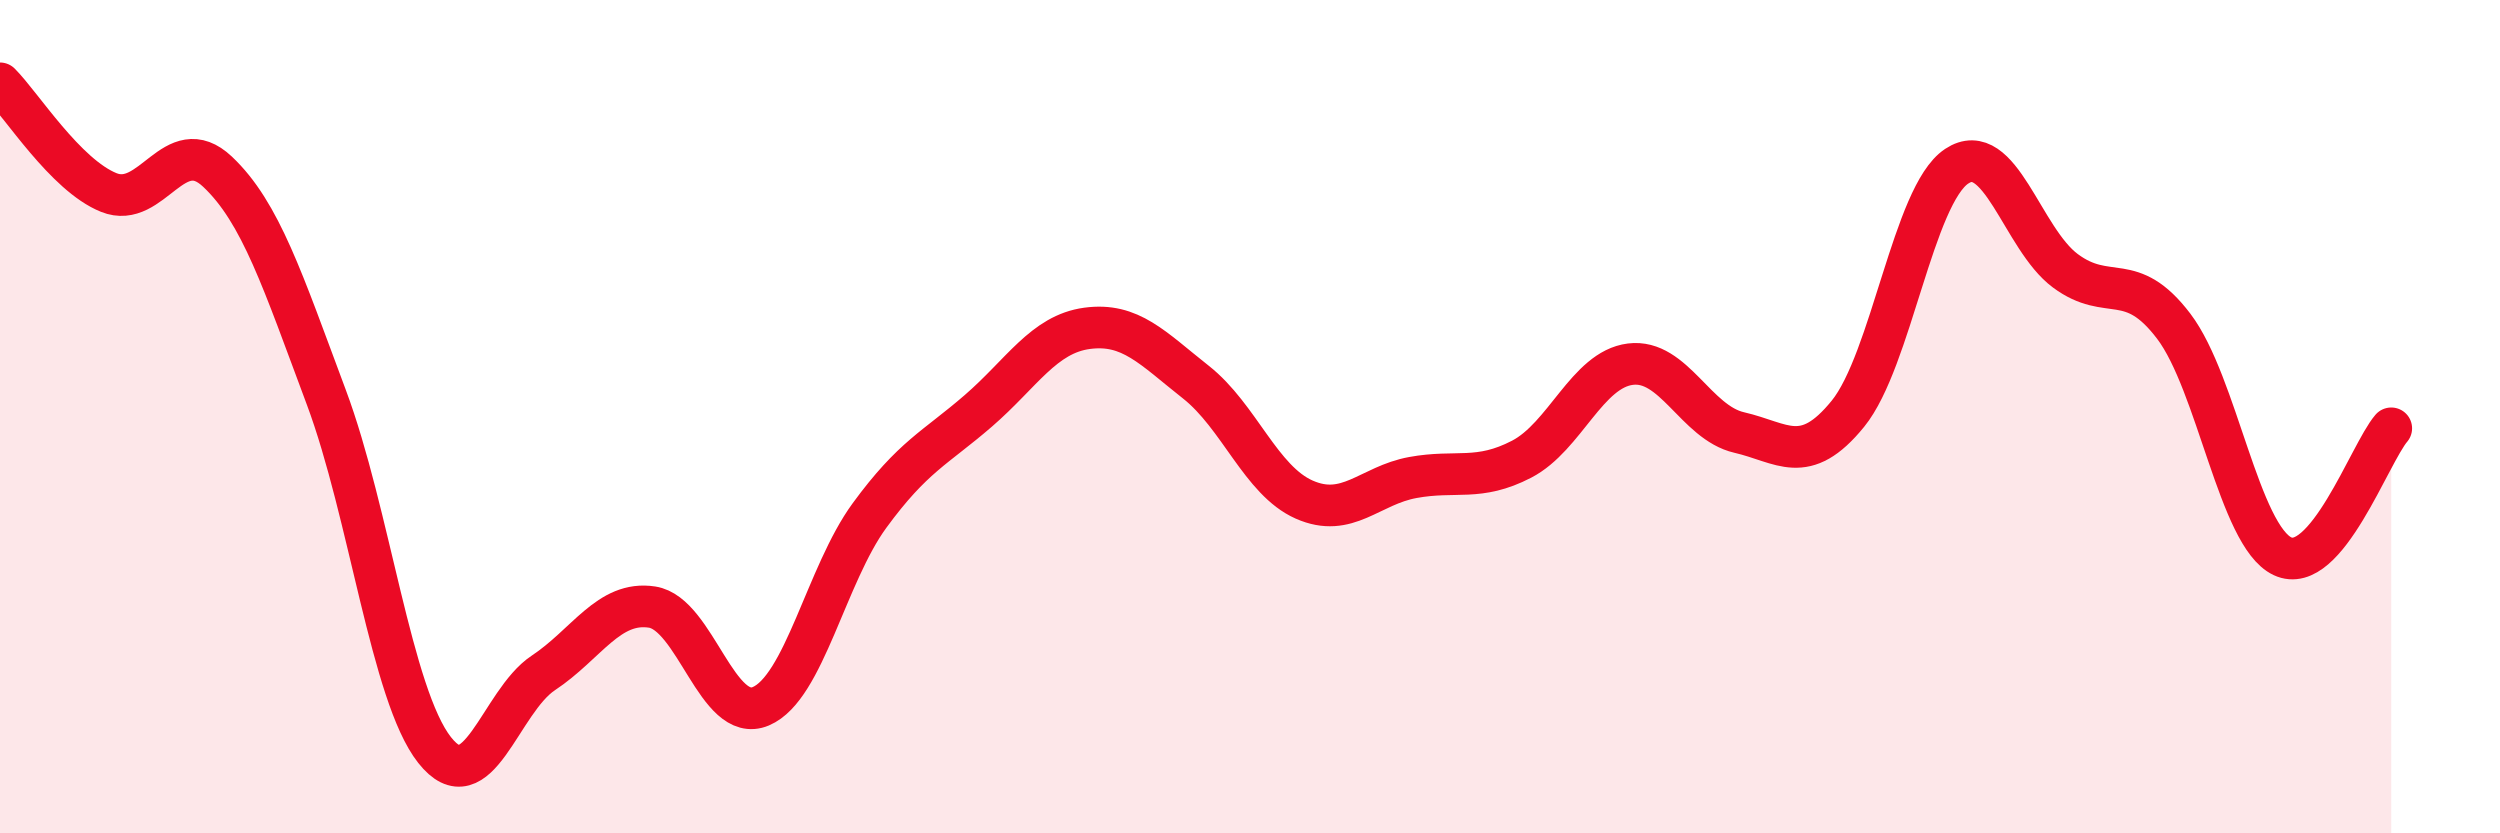 
    <svg width="60" height="20" viewBox="0 0 60 20" xmlns="http://www.w3.org/2000/svg">
      <path
        d="M 0,2 C 0.52,2.52 1.57,4.2 2.61,4.62 C 3.65,5.04 4.18,3.14 5.22,4.12 C 6.26,5.1 6.79,6.75 7.83,9.53 C 8.87,12.31 9.39,16.68 10.43,18 C 11.47,19.32 12,16.84 13.04,16.15 C 14.08,15.46 14.61,14.41 15.65,14.57 C 16.69,14.73 17.22,17.39 18.26,16.95 C 19.3,16.51 19.83,13.79 20.87,12.37 C 21.91,10.95 22.44,10.76 23.48,9.86 C 24.52,8.96 25.05,8.02 26.09,7.88 C 27.13,7.74 27.66,8.35 28.7,9.17 C 29.74,9.99 30.26,11.53 31.3,11.99 C 32.34,12.45 32.87,11.65 33.91,11.46 C 34.95,11.27 35.48,11.56 36.52,11.02 C 37.56,10.48 38.09,8.87 39.13,8.74 C 40.17,8.61 40.7,10.14 41.74,10.38 C 42.78,10.62 43.31,11.21 44.35,9.93 C 45.39,8.65 45.92,4.68 46.96,3.99 C 48,3.3 48.53,5.73 49.57,6.5 C 50.61,7.27 51.13,6.46 52.17,7.83 C 53.21,9.2 53.74,12.86 54.78,13.35 C 55.82,13.84 56.87,10.89 57.39,10.28L57.39 20L0 20Z"
        fill="#EB0A25"
        opacity="0.1"
        stroke-linecap="round"
        stroke-linejoin="round"
      />
      <path
        d="M 0,2 C 0.52,2.52 1.57,4.2 2.61,4.62 C 3.65,5.04 4.18,3.14 5.22,4.12 C 6.26,5.1 6.79,6.75 7.83,9.53 C 8.87,12.31 9.39,16.68 10.43,18 C 11.47,19.32 12,16.84 13.04,16.15 C 14.08,15.46 14.61,14.41 15.65,14.57 C 16.69,14.73 17.22,17.39 18.26,16.95 C 19.3,16.51 19.83,13.79 20.87,12.37 C 21.91,10.95 22.44,10.76 23.48,9.86 C 24.52,8.96 25.05,8.02 26.09,7.88 C 27.13,7.74 27.66,8.35 28.7,9.17 C 29.74,9.99 30.26,11.53 31.3,11.99 C 32.34,12.45 32.87,11.65 33.91,11.46 C 34.95,11.27 35.48,11.56 36.52,11.02 C 37.56,10.48 38.09,8.87 39.13,8.74 C 40.17,8.61 40.7,10.14 41.74,10.38 C 42.78,10.62 43.31,11.21 44.35,9.93 C 45.39,8.65 45.92,4.68 46.96,3.99 C 48,3.3 48.53,5.73 49.57,6.5 C 50.61,7.27 51.13,6.46 52.17,7.83 C 53.21,9.2 53.74,12.86 54.78,13.35 C 55.82,13.84 56.87,10.89 57.39,10.28"
        stroke="#EB0A25"
        stroke-width="1"
        fill="none"
        stroke-linecap="round"
        stroke-linejoin="round"
      />
    </svg>
  